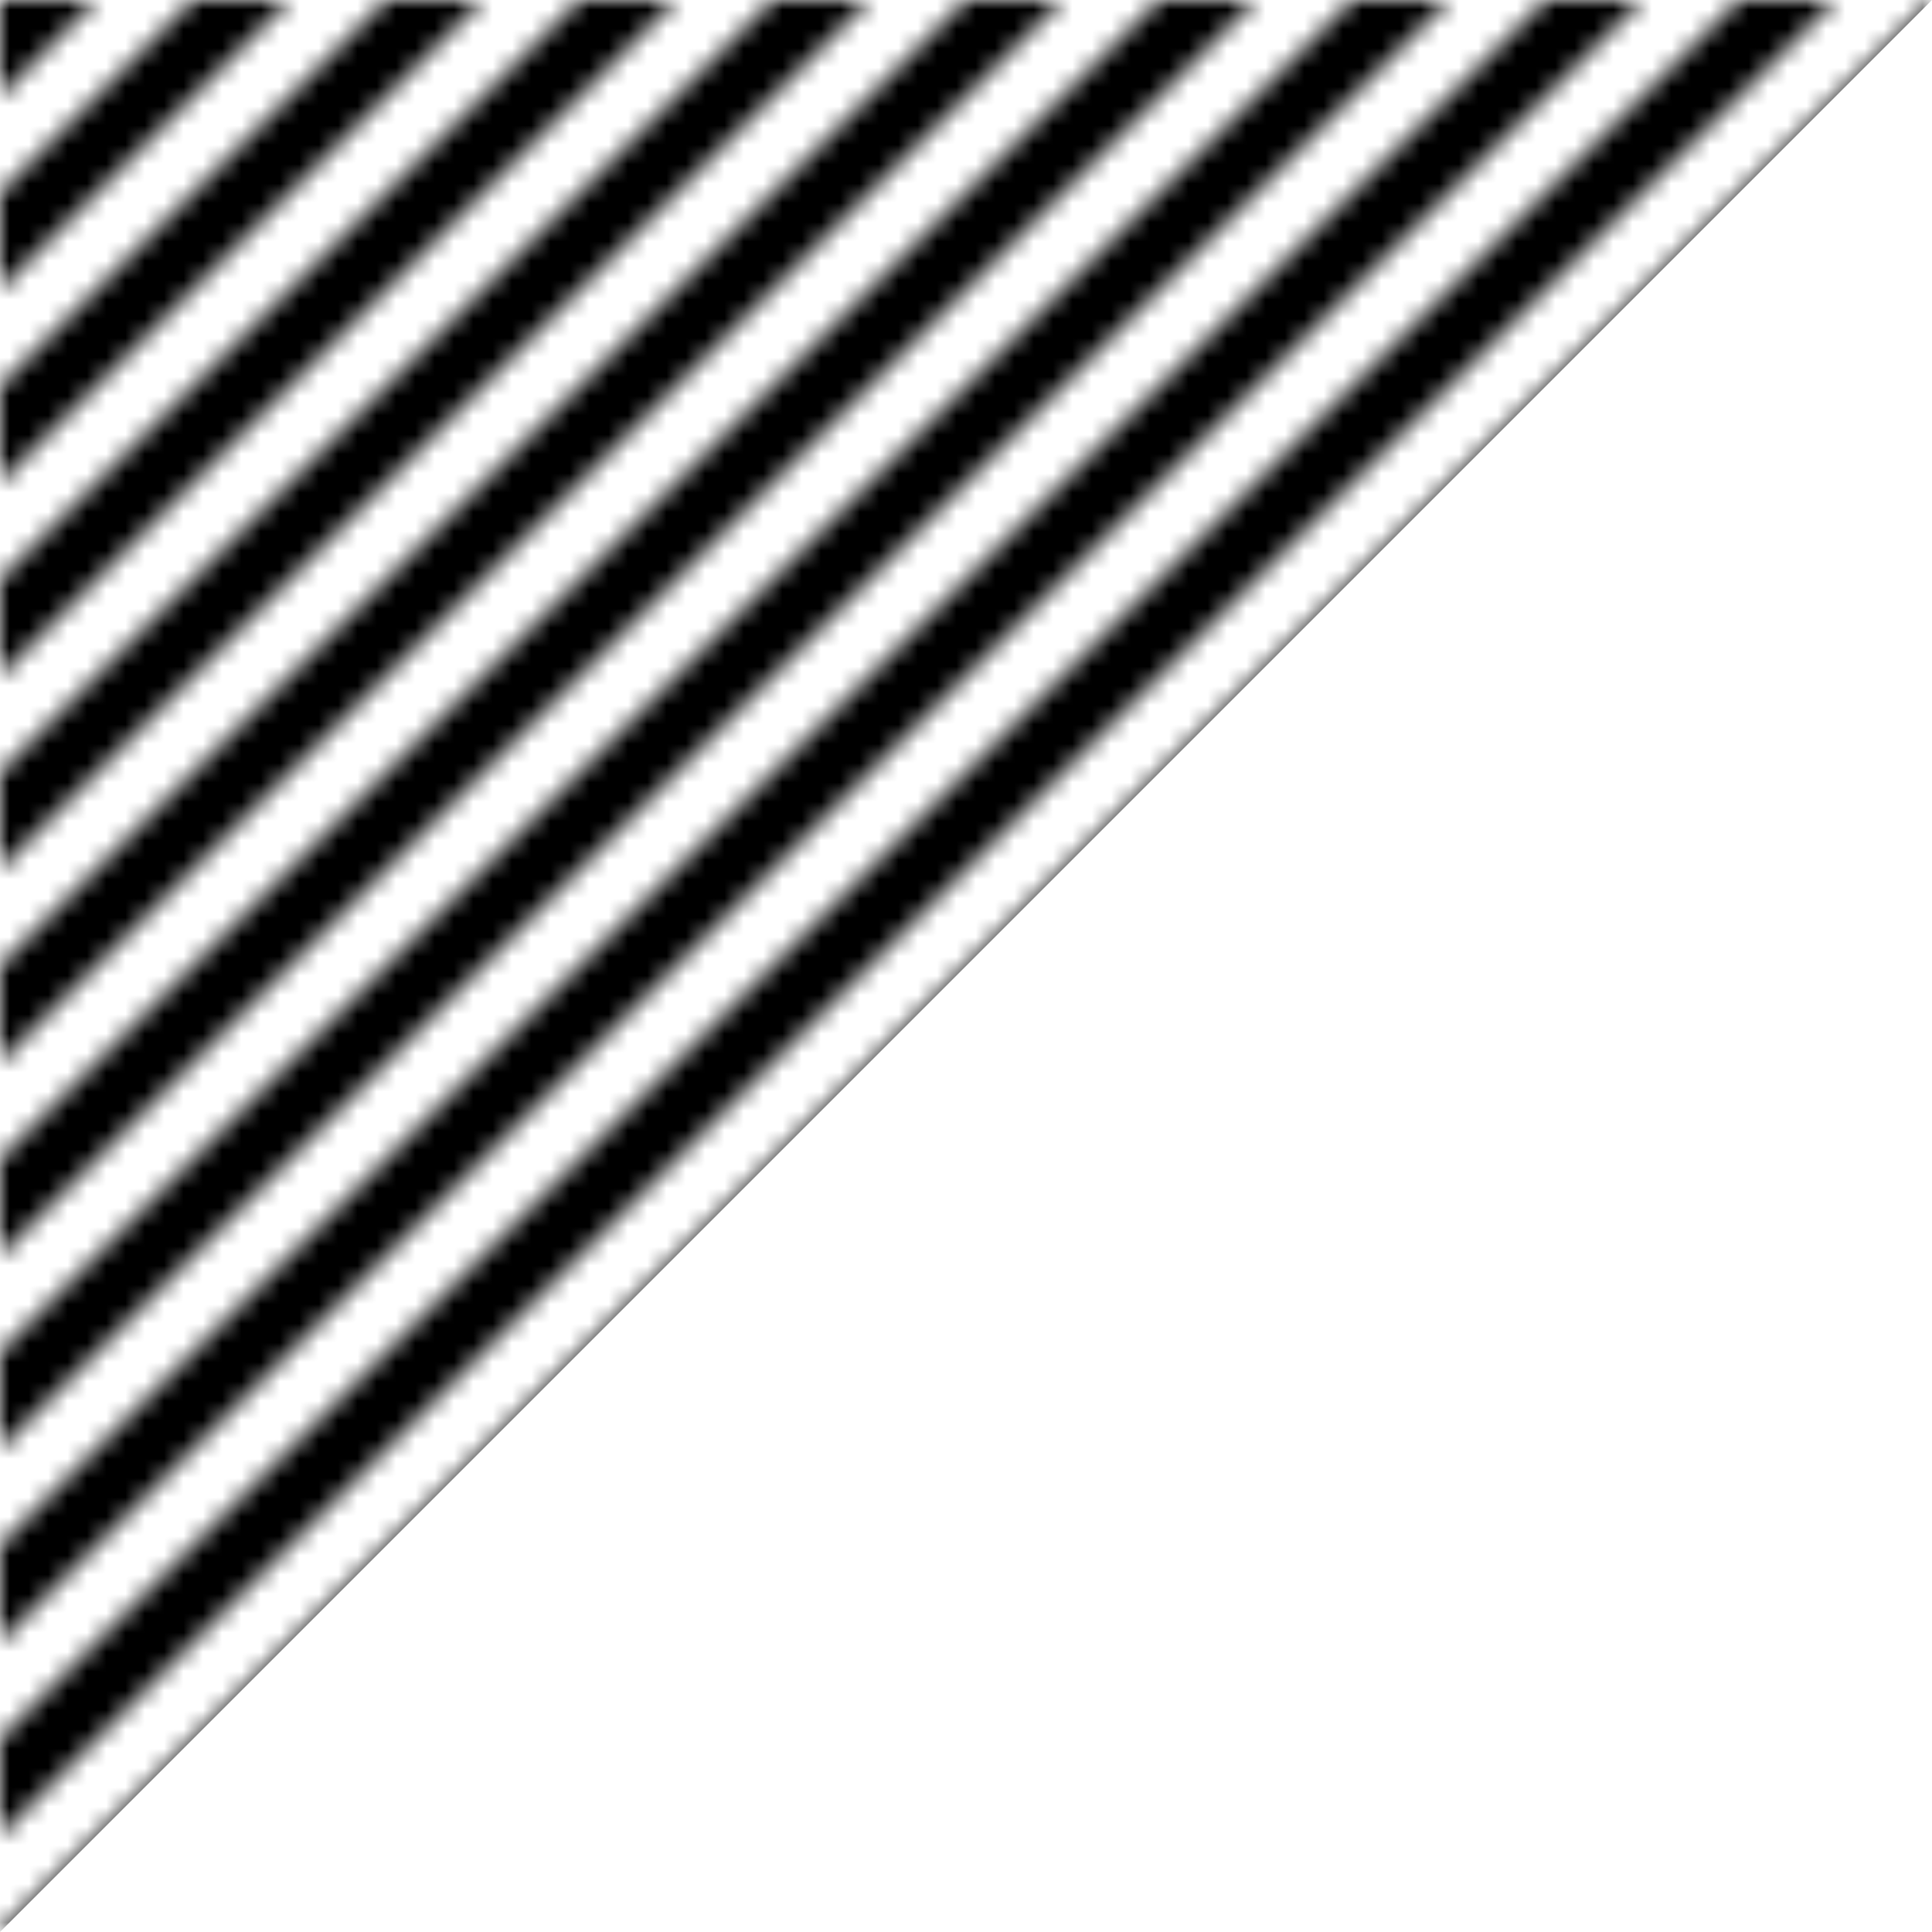 
<svg xmlns="http://www.w3.org/2000/svg" version="1.1" xmlns:xlink="http://www.w3.org/1999/xlink" preserveAspectRatio="none" x="0px" y="0px" width="100px" height="100px" viewBox="0 0 100 100">
<defs>
<g id="Mask_1_MASK_0_FILL">
<path fill="#FFFFFF" stroke="none" d="
M 0 80
L 0 85 85 0 80 0 0 80
M 0 40
L 0 45 45 0 40 0 0 40
M 20 0
L 0 20 0 25 25 0 20 0
M 5 0
L 0 0 0 5 5 0
M 10 0
L 0 10 0 15 15 0 10 0
M 35 0
L 30 0 0 30 0 35 35 0
M 75 0
L 70 0 0 70 0 75 75 0
M 65 0
L 60 0 0 60 0 65 65 0
M 55 0
L 50 0 0 50 0 55 55 0
M 100 75
L 100 70 70 100 75 100 100 75
M 100 95
L 100 90 90 100 95 100 100 95
M 100 85
L 100 80 80 100 85 100 100 85
M 100 65
L 100 60 60 100 65 100 100 65
M 100 55
L 100 50 50 100 55 100 100 55
M 100 25
L 100 20 20 100 25 100 100 25
M 100 35
L 100 30 30 100 35 100 100 35
M 100 45
L 100 40 40 100 45 100 100 45
M 100 15
L 100 10 10 100 15 100 100 15
M 100 5
L 100 0 0 100 5 100 100 5
M 95 0
L 90 0 0 90 0 95 95 0 Z"/>
</g>

<g id="Layer1_0_FILL">
<path fill="#000000" stroke="none" d="
M 0 0
L 0 100 100 100 0 0 Z"/>
</g>
</defs>

<mask id="Mask_Mask_1">
<g transform="matrix( 1, 0, 0, 1, 0,0) ">
<use xlink:href="#Mask_1_MASK_0_FILL"/>
</g>
</mask>

<g mask="url(#Mask_Mask_1)">
<g transform="matrix( 0, 1, -1, 0, 100,0) ">
<use xlink:href="#Layer1_0_FILL"/>
</g>
</g>
</svg>
